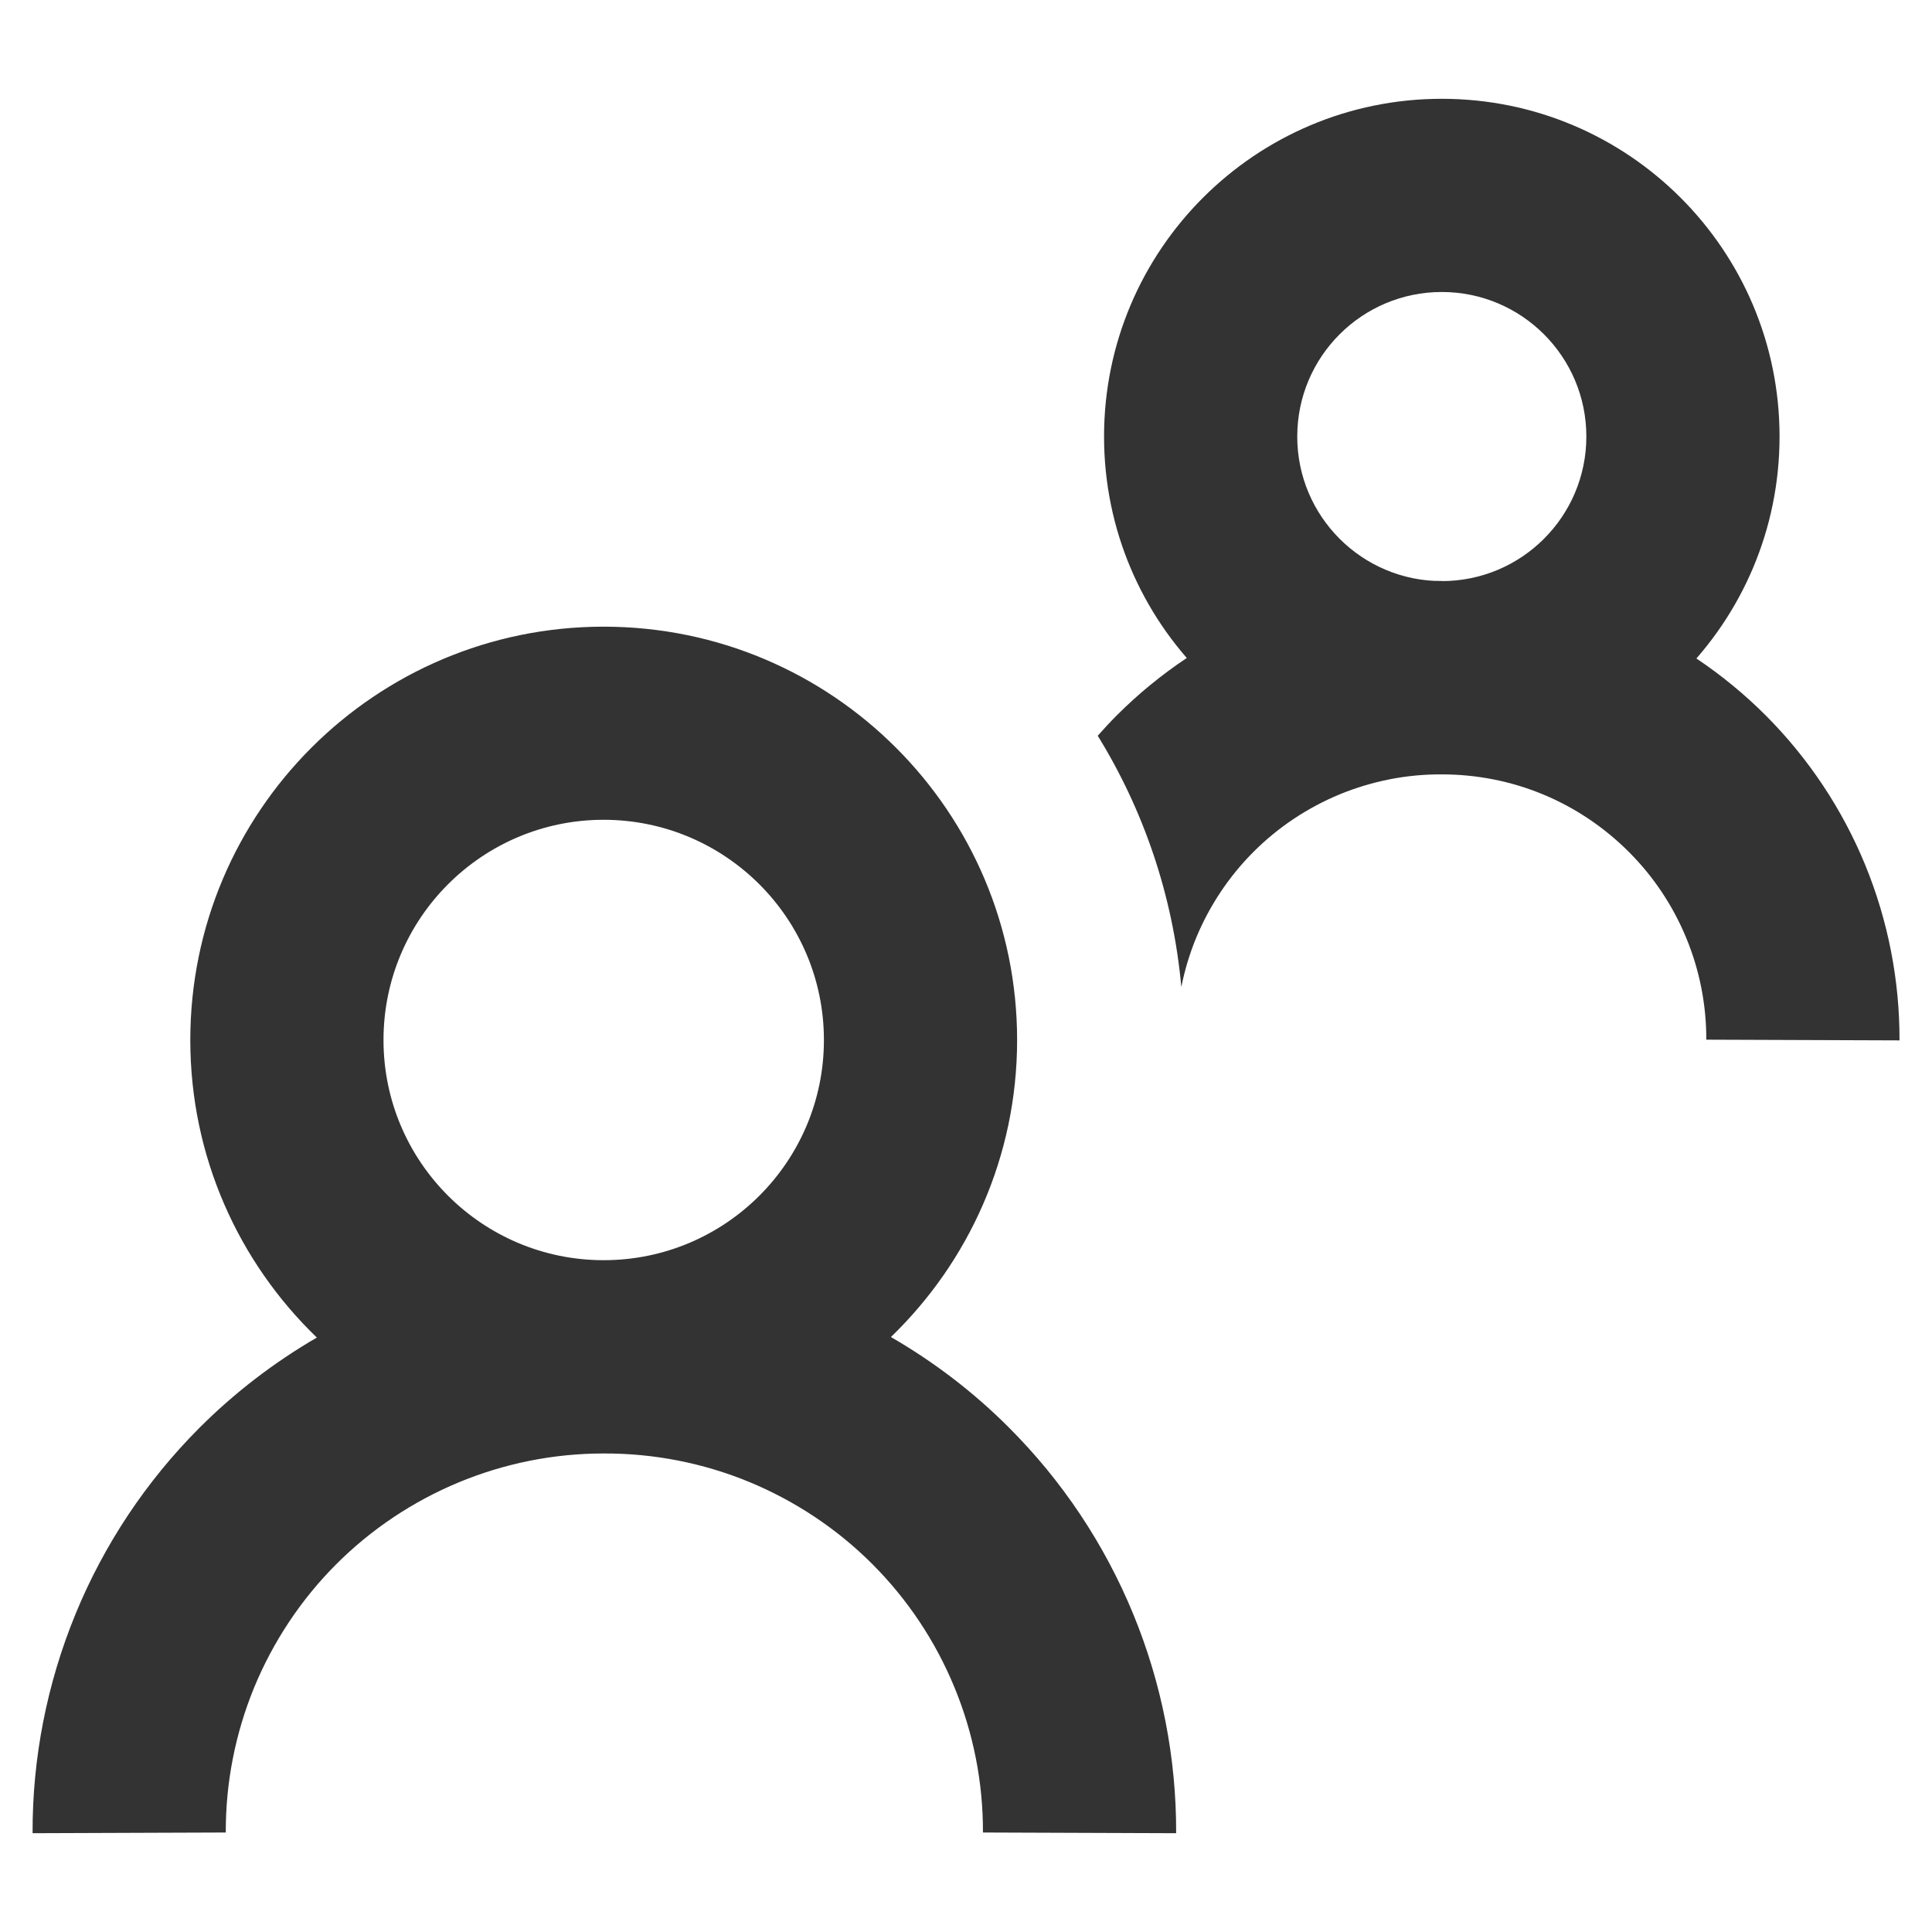 <svg width="22" height="22" viewBox="0 0 22 22" fill="none" xmlns="http://www.w3.org/2000/svg">
<path d="M9.382 11.843C9.382 10.458 8.259 9.336 6.874 9.335C5.49 9.335 4.367 10.458 4.367 11.843C4.367 13.227 5.49 14.35 6.874 14.35C8.259 14.35 9.382 13.227 9.382 11.843ZM18.064 4.971C18.064 4.062 17.327 3.325 16.418 3.325C15.509 3.325 14.772 4.062 14.772 4.971C14.772 5.88 15.509 6.617 16.418 6.617C17.327 6.617 18.064 5.88 18.064 4.971ZM11.582 11.843C11.582 13.171 11.03 14.37 10.145 15.225C10.635 15.508 11.087 15.853 11.488 16.255C12.095 16.861 12.575 17.581 12.902 18.374C13.229 19.167 13.396 20.017 13.393 20.875L11.193 20.867C11.195 20.3 11.085 19.738 10.868 19.213C10.652 18.688 10.334 18.211 9.933 17.81C9.532 17.409 9.055 17.092 8.531 16.875C8.006 16.659 7.444 16.549 6.877 16.551H6.872C6.306 16.551 5.746 16.663 5.223 16.88C4.701 17.097 4.225 17.415 3.826 17.815C3.426 18.216 3.11 18.693 2.894 19.216C2.679 19.74 2.569 20.301 2.571 20.867L0.371 20.875C0.368 20.019 0.535 19.171 0.86 18.379C1.185 17.588 1.663 16.869 2.267 16.263C2.668 15.861 3.119 15.515 3.608 15.231C2.72 14.375 2.167 13.174 2.167 11.843C2.167 9.243 4.275 7.136 6.874 7.136C9.474 7.136 11.582 9.243 11.582 11.843ZM20.264 4.971C20.264 7.095 18.542 8.817 16.418 8.817C14.294 8.817 12.572 7.095 12.572 4.971C12.572 2.847 14.294 1.125 16.418 1.125C18.542 1.125 20.264 2.847 20.264 4.971Z" fill="#333333"/>
<path d="M16.421 6.619C17.106 6.619 17.784 6.753 18.417 7.016C19.05 7.279 19.626 7.665 20.11 8.15C20.594 8.636 20.978 9.213 21.239 9.848C21.499 10.482 21.632 11.161 21.63 11.847L19.43 11.839C19.431 11.443 19.354 11.05 19.203 10.684C19.052 10.317 18.831 9.984 18.551 9.704C18.271 9.423 17.939 9.199 17.573 9.047C17.208 8.895 16.815 8.818 16.419 8.818H16.415C16.017 8.816 15.624 8.894 15.256 9.045C14.889 9.197 14.555 9.419 14.275 9.699C13.994 9.98 13.772 10.314 13.62 10.681C13.546 10.862 13.49 11.048 13.452 11.239C13.357 10.197 13.022 9.224 12.5 8.378C12.571 8.298 12.643 8.22 12.719 8.144C13.205 7.658 13.783 7.273 14.419 7.011C15.053 6.749 15.733 6.615 16.419 6.616L16.421 6.619Z" fill="#333333"/>
</svg>
